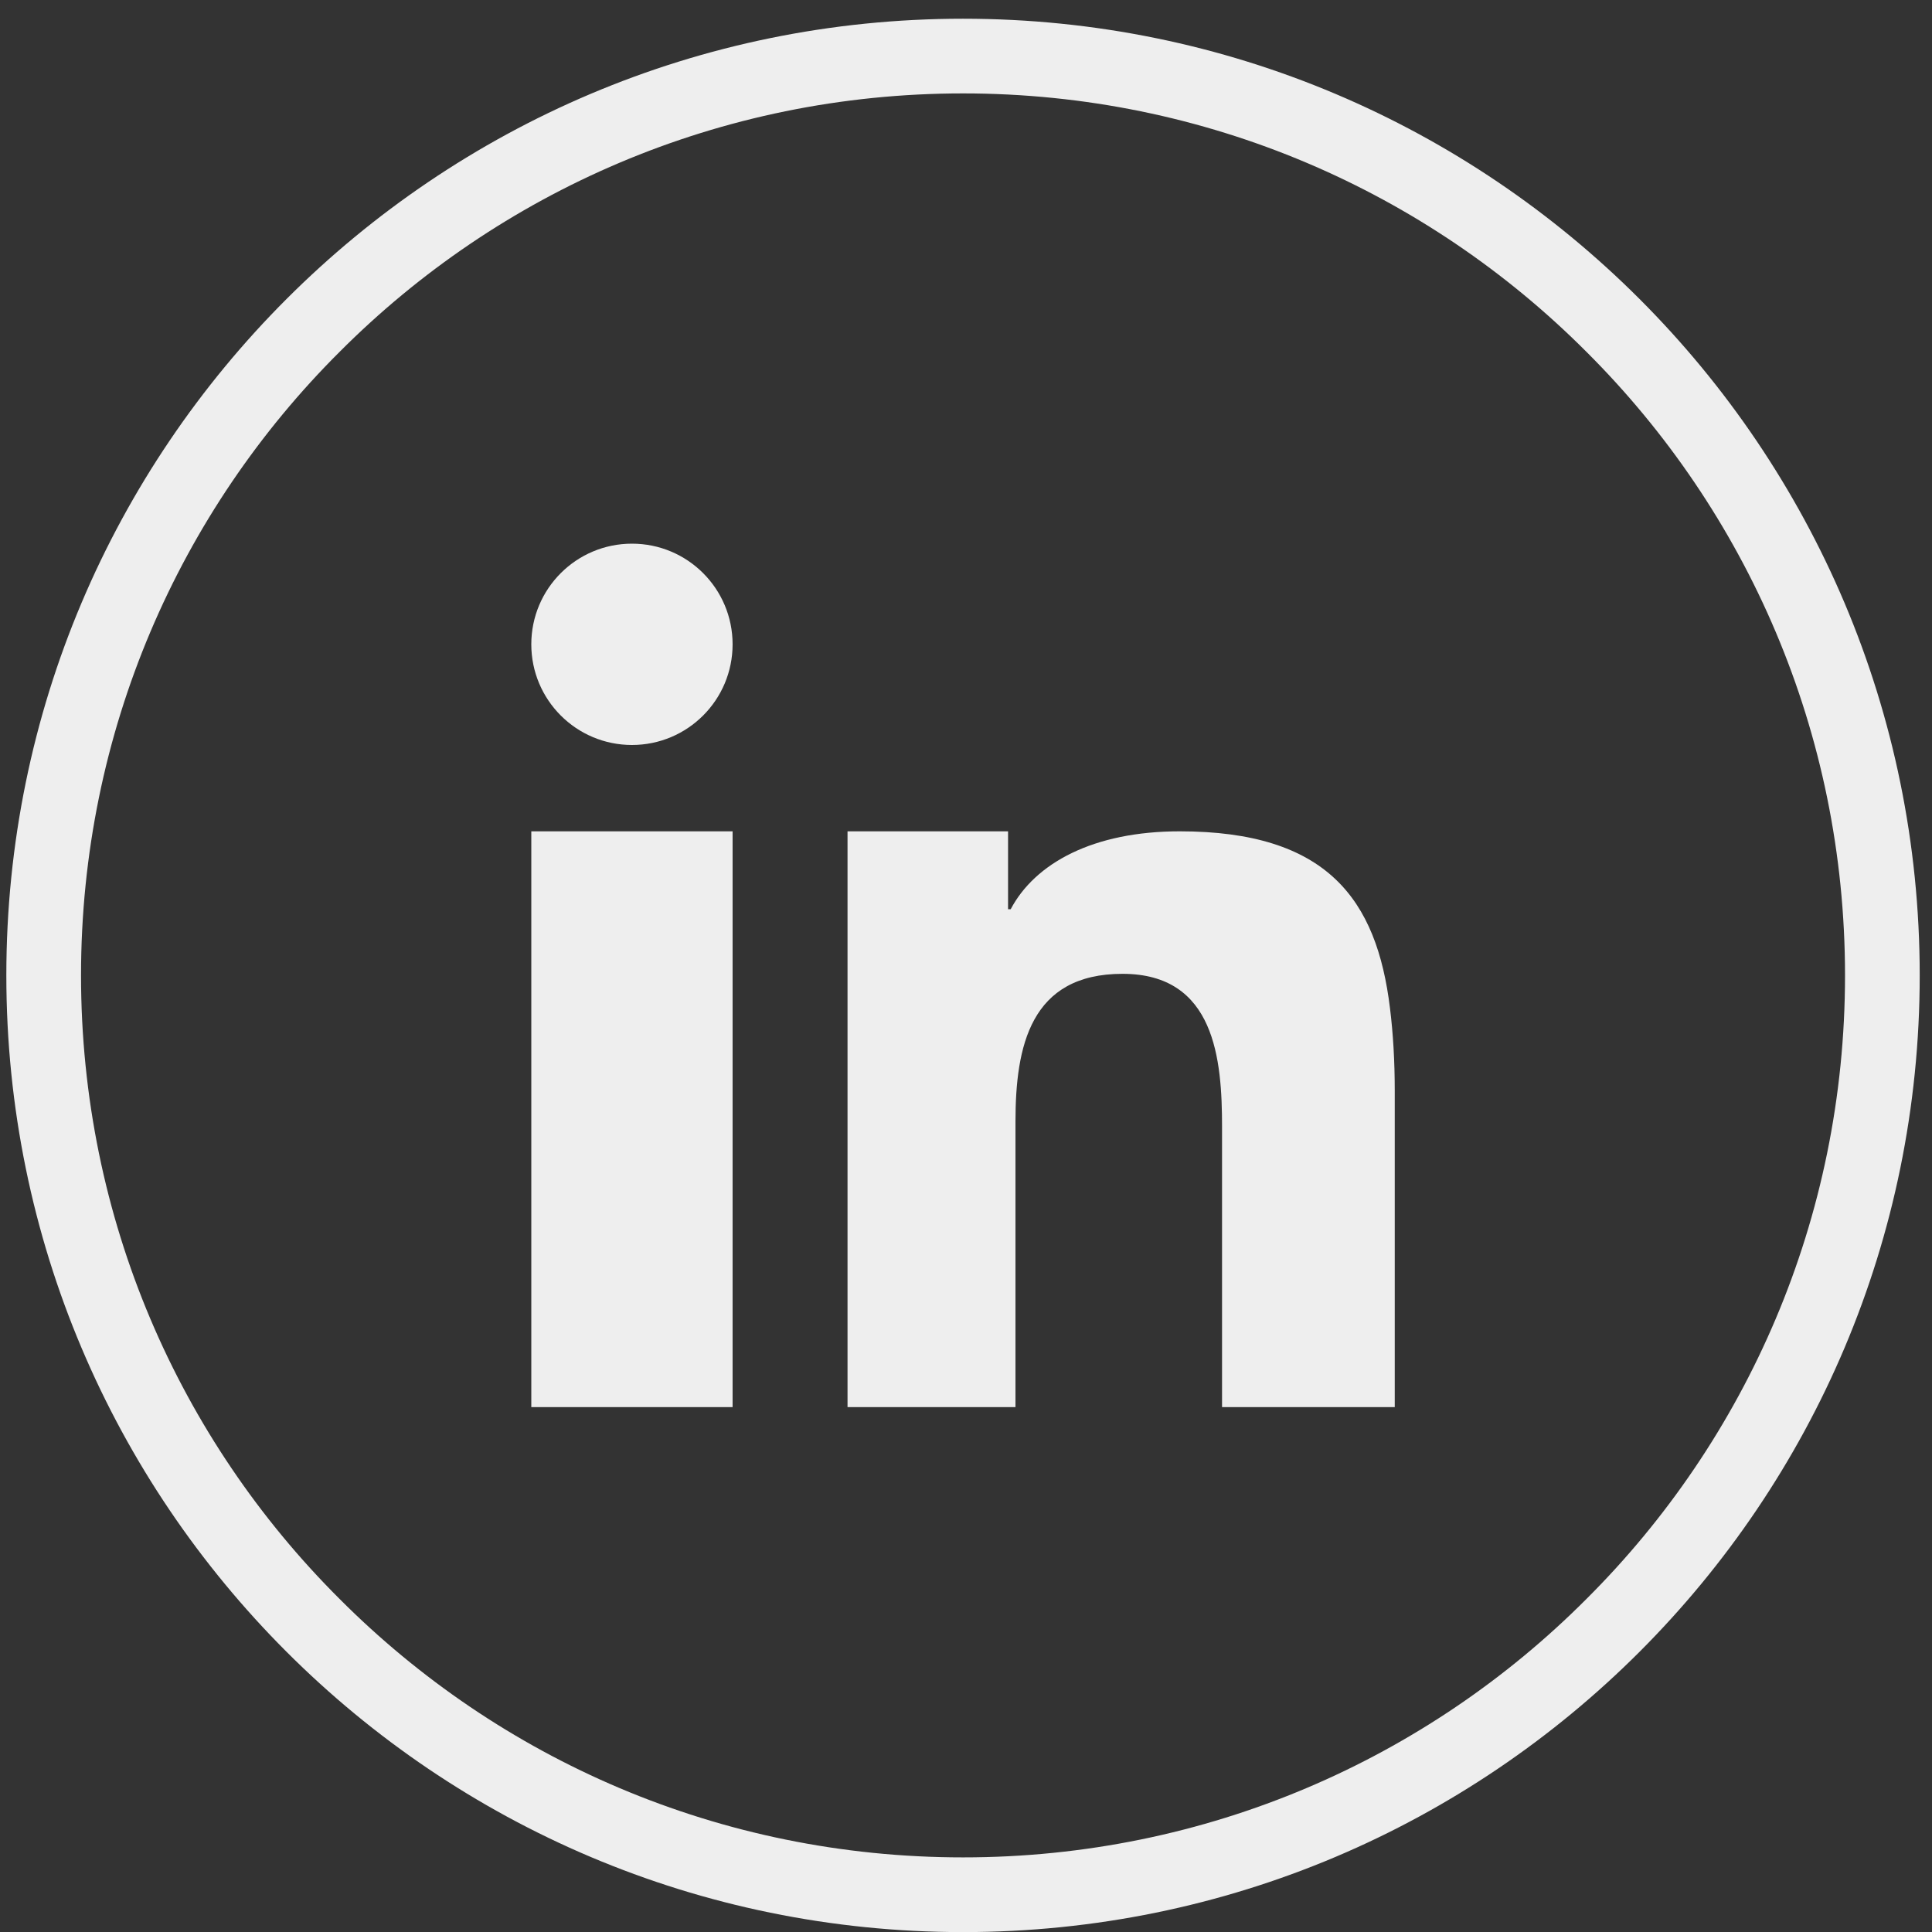<svg xmlns="http://www.w3.org/2000/svg" width="100" height="100" viewBox="0 0 100 100">
  <rect x="0" y="0" width="100" height="100" fill="#333333" stroke="none"/>
  <g fill="#EEE" fill-rule="evenodd">
    <path d="M82.118,18.215 C73.864,9.935 62.46,4.835 49.847,4.835 C37.232,4.835 25.828,9.935 17.574,18.215 C9.295,26.468 4.194,37.874 4.194,50.486 C4.194,63.099 9.295,74.506 17.574,82.758 C25.828,91.039 37.232,96.138 49.847,96.138 C62.46,96.138 73.864,91.039 82.118,82.758 C90.398,74.506 95.498,63.099 95.498,50.486 C95.498,37.874 90.398,26.468 82.118,18.215 Z M49.847,0.969 C63.528,0.969 75.894,6.507 84.86,15.473 C93.826,24.439 99.364,36.805 99.364,50.486 C99.364,64.168 93.826,76.534 84.86,85.5 C75.894,94.466 63.528,100.005 49.847,100.005 C36.164,100.005 23.799,94.466 14.834,85.5 C5.866,76.534 0.328,64.168 0.328,50.486 C0.328,36.805 5.866,24.439 14.834,15.473 C23.799,6.507 36.164,0.969 49.847,0.969 Z"/>
    <path d="M32.71,28.14 C29.831,28.14 27.5,30.471 27.5,33.35 C27.5,36.229 29.831,38.56 32.71,38.56 C35.589,38.56 37.919,36.229 37.919,33.35 C37.919,30.471 35.589,28.14 32.71,28.14 Z M71.946,52.187 C71.26,46.538 68.684,43.029 61.061,43.029 C56.591,43.029 53.575,44.674 52.314,47.06 L52.177,47.06 L52.177,43.029 L43.868,43.029 L43.868,72.833 L52.561,72.833 L52.561,58.055 C52.561,54.16 53.328,50.405 58.101,50.405 C62.897,50.405 63.253,54.846 63.253,58.328 L63.253,72.833 L72.192,72.833 L72.192,56.464 C72.192,54.928 72.109,53.503 71.946,52.187 Z M27.5,50.953 L27.5,72.833 L37.919,72.833 L37.919,43.029 L27.5,43.029 L27.5,50.953 Z"/>
  </g>
</svg>
